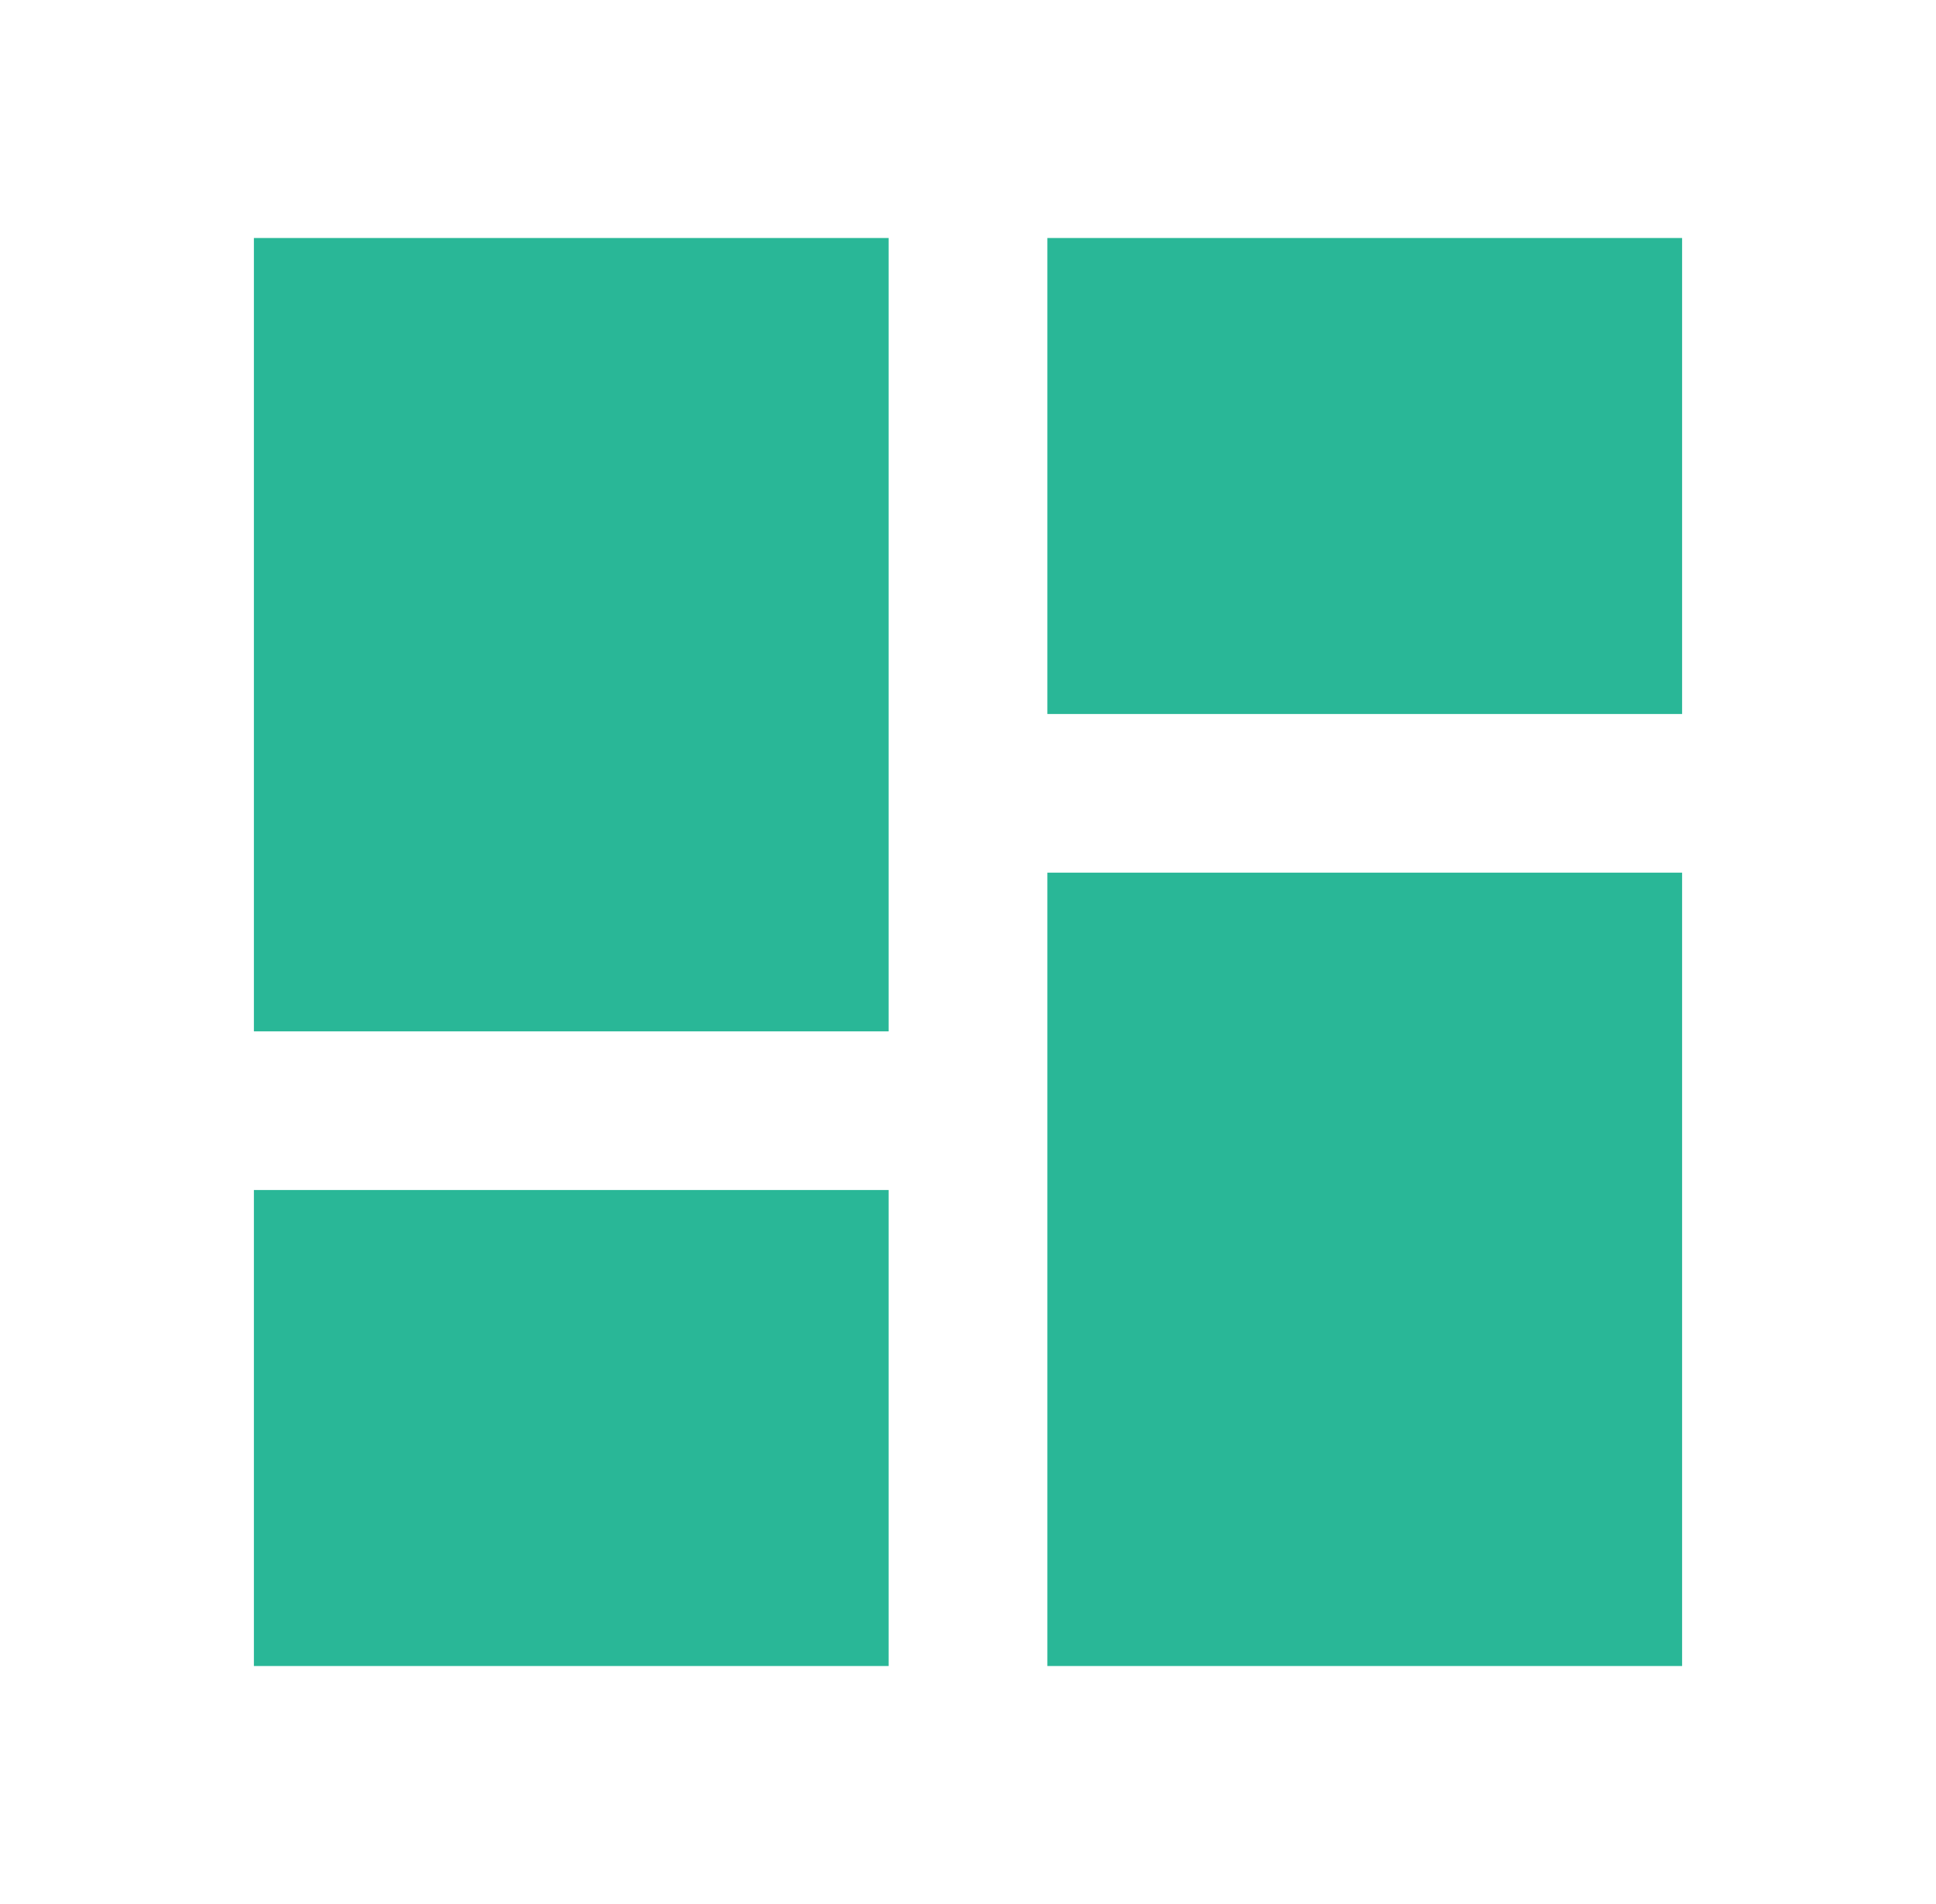 <svg width="61" height="60" viewBox="0 0 61 60" fill="none" xmlns="http://www.w3.org/2000/svg">
<path d="M8 32.5H28V7.5H8V32.5ZM8 52.5H28V37.5H8V52.5ZM33 52.5H53V27.5H33V52.5ZM33 7.5V22.5H53V7.5H33Z" fill="#29B797"/>
</svg>
